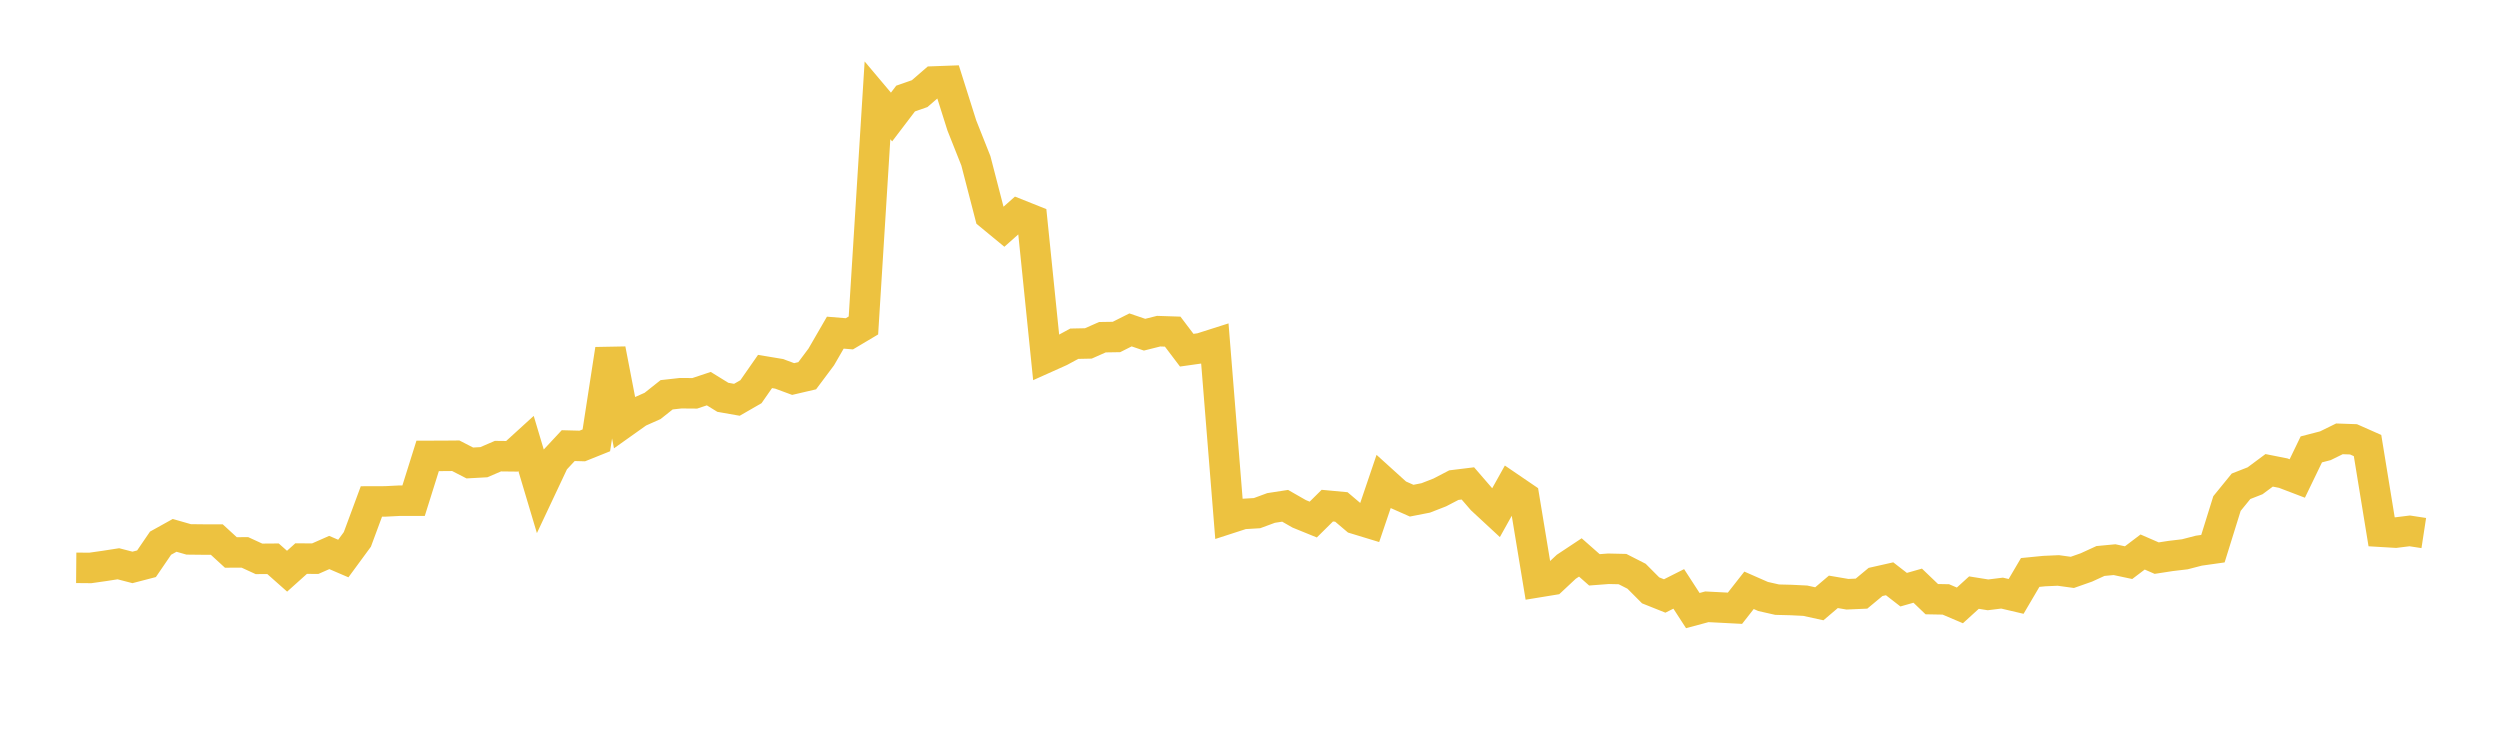 <svg width="164" height="48" xmlns="http://www.w3.org/2000/svg" xmlns:xlink="http://www.w3.org/1999/xlink"><path fill="none" stroke="rgb(237,194,64)" stroke-width="2" d="M5,37.249L5.922,37.257L6.844,37.126L7.766,36.983L8.689,37.222L9.611,36.982L10.533,35.632L11.455,35.12L12.377,35.384L13.299,35.394L14.222,35.395L15.144,36.241L16.066,36.237L16.988,36.661L17.91,36.654L18.832,37.471L19.754,36.643L20.677,36.65L21.599,36.244L22.521,36.64L23.443,35.384L24.365,32.895L25.287,32.892L26.21,32.845L27.132,32.844L28.054,29.906L28.976,29.905L29.898,29.897L30.82,30.371L31.743,30.32L32.665,29.923L33.587,29.933L34.509,29.093L35.431,32.18L36.353,30.222L37.275,29.233L38.198,29.257L39.12,28.887L40.042,22.914L40.964,27.695L41.886,27.04L42.808,26.63L43.731,25.898L44.653,25.795L45.575,25.802L46.497,25.495L47.419,26.064L48.341,26.226L49.263,25.695L50.186,24.37L51.108,24.523L52.03,24.864L52.952,24.649L53.874,23.416L54.796,21.822L55.719,21.898L56.641,21.35L57.563,6.582L58.485,7.676L59.407,6.465L60.329,6.143L61.251,5.346L62.174,5.312L63.096,8.228L64.018,10.55L64.94,14.112L65.862,14.872L66.784,14.053L67.707,14.421L68.629,23.46L69.551,23.046L70.473,22.548L71.395,22.529L72.317,22.121L73.24,22.106L74.162,21.642L75.084,21.956L76.006,21.725L76.928,21.755L77.85,22.973L78.772,22.843L79.695,22.549L80.617,34.016L81.539,33.717L82.461,33.662L83.383,33.322L84.305,33.18L85.228,33.708L86.15,34.083L87.072,33.17L87.994,33.256L88.916,34.038L89.838,34.319L90.76,31.601L91.683,32.436L92.605,32.844L93.527,32.664L94.449,32.305L95.371,31.825L96.293,31.712L97.216,32.78L98.138,33.634L99.06,31.981L99.982,32.609L100.904,38.193L101.826,38.042L102.749,37.179L103.671,36.568L104.593,37.381L105.515,37.311L106.437,37.332L107.359,37.802L108.281,38.727L109.204,39.096L110.126,38.631L111.048,40.054L111.97,39.806L112.892,39.853L113.814,39.901L114.737,38.724L115.659,39.129L116.581,39.338L117.503,39.361L118.425,39.406L119.347,39.608L120.269,38.825L121.192,38.982L122.114,38.942L123.036,38.176L123.958,37.968L124.88,38.683L125.802,38.42L126.725,39.305L127.647,39.322L128.569,39.714L129.491,38.875L130.413,39.022L131.335,38.908L132.257,39.124L133.18,37.554L134.102,37.463L135.024,37.422L135.946,37.548L136.868,37.224L137.79,36.801L138.713,36.714L139.635,36.91L140.557,36.212L141.479,36.613L142.401,36.471L143.323,36.362L144.246,36.123L145.168,35.993L146.09,33.032L147.012,31.9L147.934,31.539L148.856,30.854L149.778,31.037L150.701,31.389L151.623,29.48L152.545,29.241L153.467,28.788L154.389,28.82L155.311,29.228L156.234,34.885L157.156,34.94L158.078,34.826L159,34.967"></path></svg>